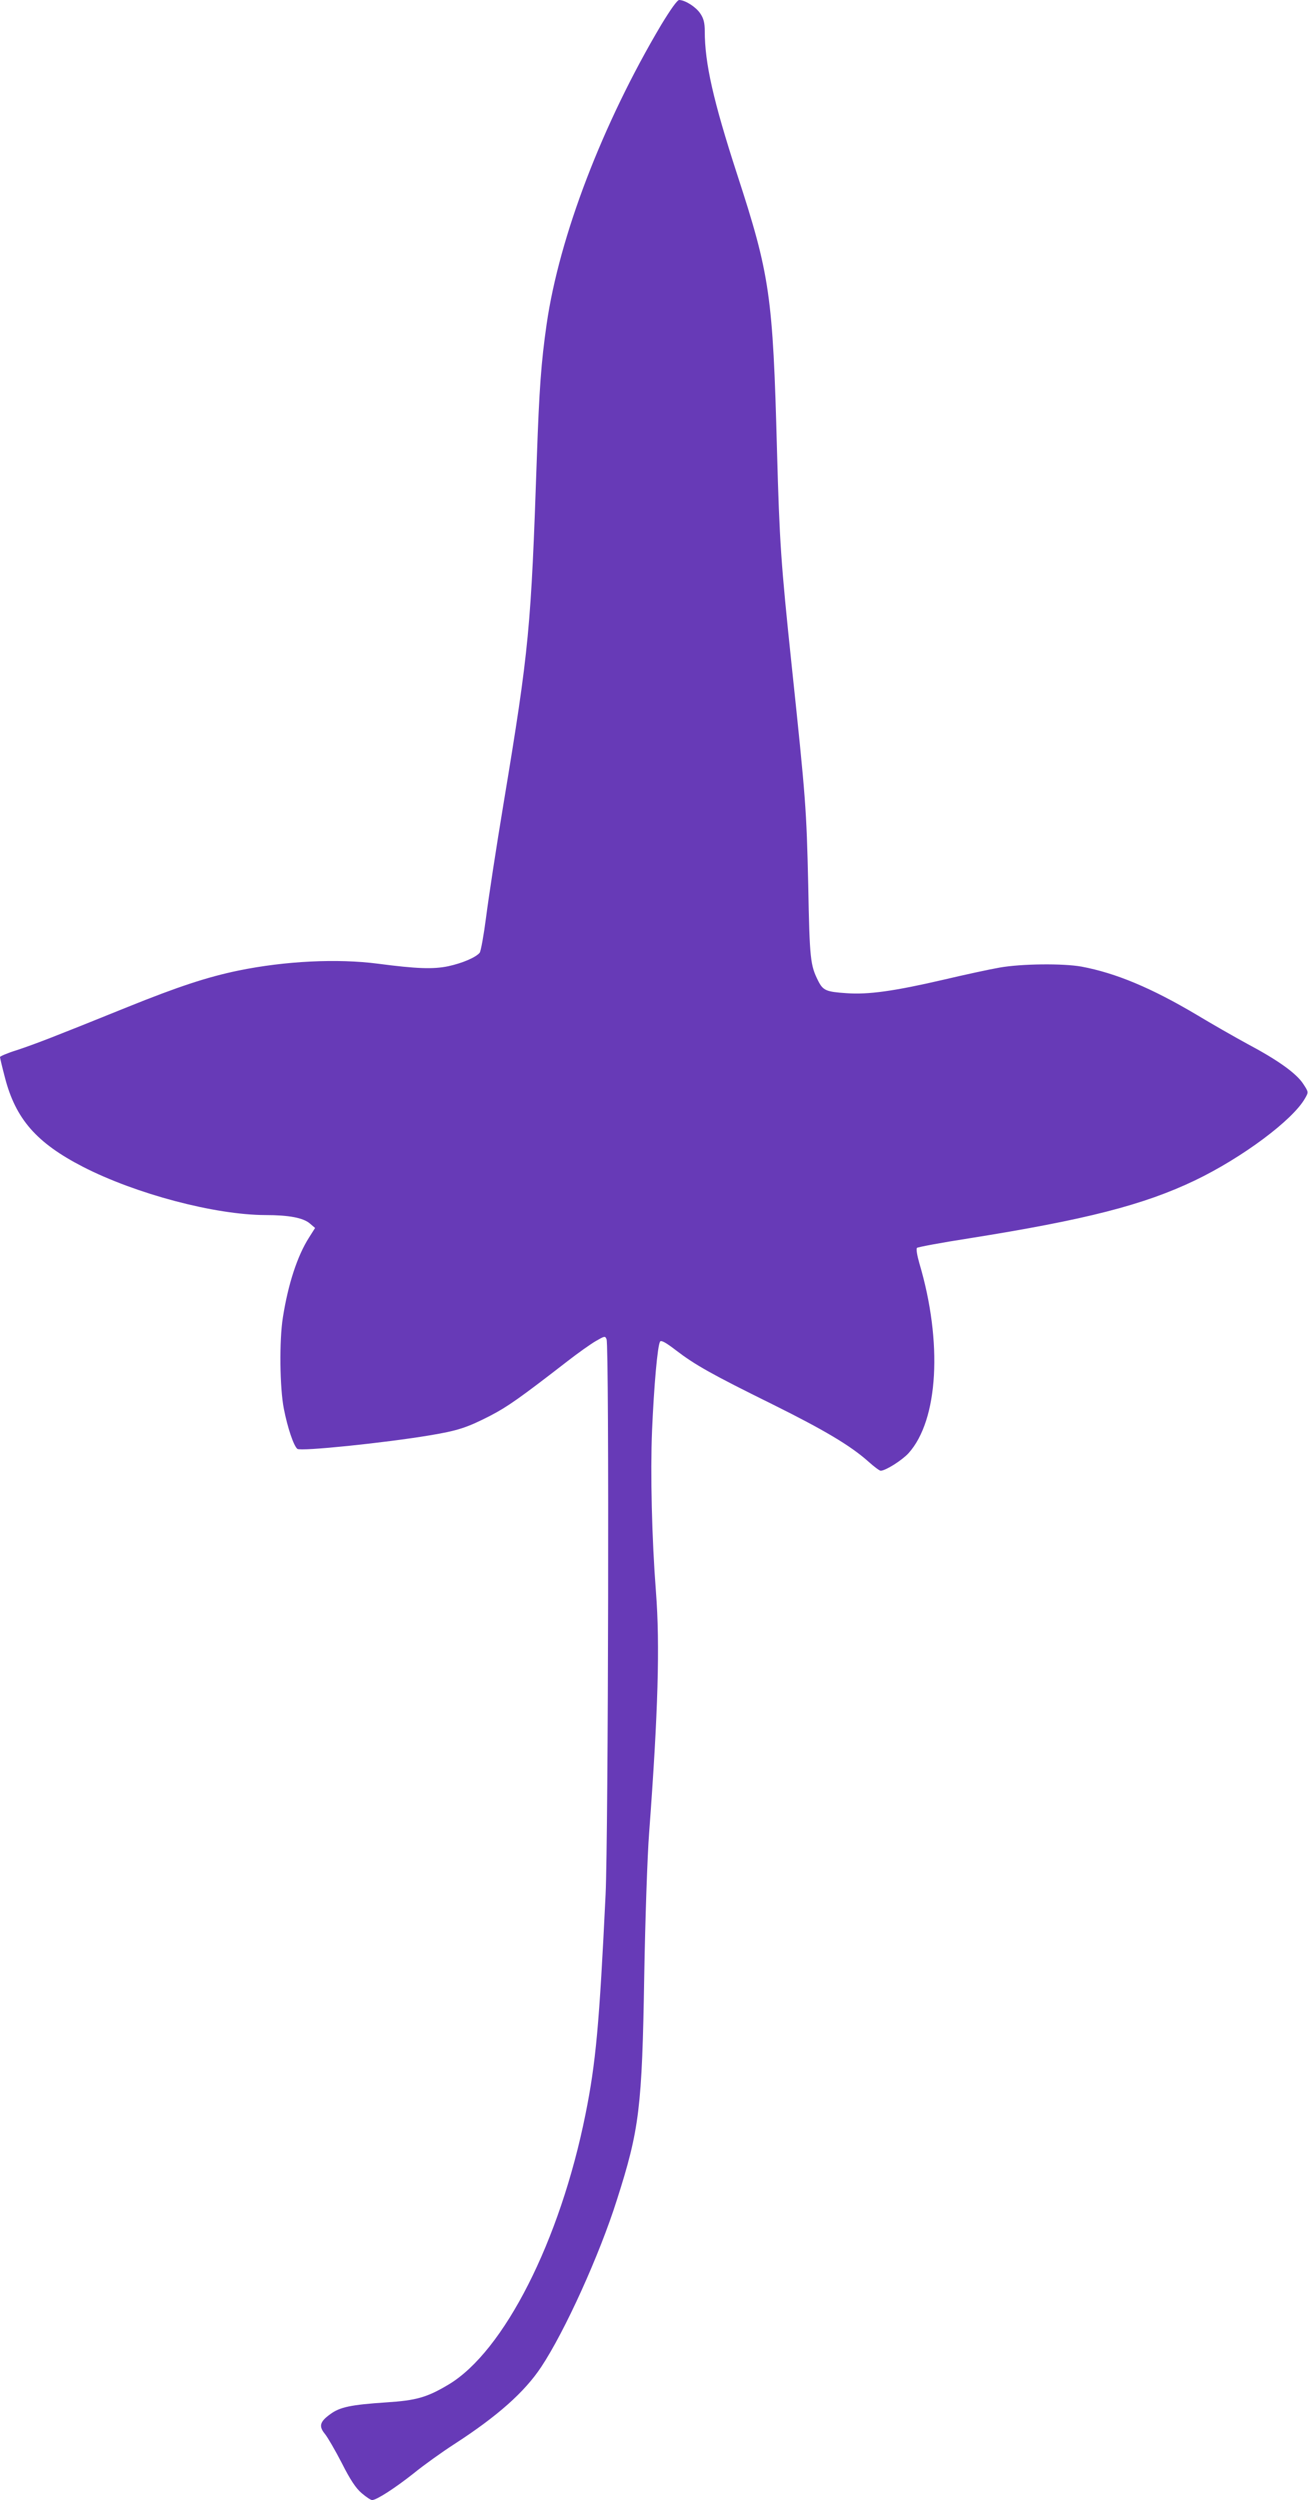 <?xml version="1.0" standalone="no"?>
<!DOCTYPE svg PUBLIC "-//W3C//DTD SVG 20010904//EN"
 "http://www.w3.org/TR/2001/REC-SVG-20010904/DTD/svg10.dtd">
<svg version="1.0" xmlns="http://www.w3.org/2000/svg"
 width="670pt" height="1280pt" viewBox="0 0 670 1280"
 preserveAspectRatio="xMidYMid meet">
<g transform="translate(0,1280) scale(0.1,-0.1)"
fill="#673ab7" stroke="none">
<path d="M3387 12673 c-300 -505 -522 -1083 -587 -1533 -28 -194 -38 -335 -50
-680 -30 -877 -39 -980 -170 -1770 -38 -228 -78 -491 -90 -585 -12 -93 -27
-176 -33 -183 -20 -24 -88 -53 -161 -69 -77 -16 -162 -13 -360 13 -208 27
-474 14 -714 -35 -160 -33 -311 -83 -569 -187 -378 -153 -472 -189 -565 -220
-49 -15 -88 -32 -88 -36 0 -4 11 -51 25 -104 55 -214 163 -336 400 -458 271
-139 675 -246 934 -247 121 0 194 -14 228 -43 l27 -23 -31 -49 c-60 -94 -107
-238 -134 -409 -19 -119 -16 -362 5 -468 19 -97 50 -189 69 -205 16 -14 450
31 677 69 144 24 191 39 310 100 89 46 153 91 397 280 54 42 119 88 145 103
45 26 48 27 55 9 14 -32 9 -2549 -5 -2843 -32 -666 -50 -862 -103 -1125 -130
-648 -418 -1215 -702 -1384 -111 -66 -165 -81 -320 -91 -180 -12 -236 -24
-285 -60 -54 -39 -60 -62 -28 -101 14 -17 53 -84 87 -150 43 -85 72 -129 102
-154 22 -19 46 -35 53 -35 23 0 117 61 212 136 50 41 145 109 210 151 221 143
359 266 444 394 121 182 299 574 388 856 115 360 129 469 140 1148 5 286 16
615 25 730 46 618 56 963 35 1235 -21 271 -29 607 -20 825 10 232 28 435 41
456 5 9 29 -4 81 -44 98 -75 183 -123 493 -276 266 -132 401 -212 493 -294 29
-26 57 -47 63 -47 25 0 109 53 143 90 153 170 175 569 55 973 -11 38 -17 73
-12 78 4 4 125 27 268 49 596 95 891 170 1155 296 242 116 502 309 565 421 18
31 18 32 -9 73 -35 54 -128 121 -284 204 -70 38 -187 105 -260 149 -234 139
-416 215 -592 248 -94 17 -308 15 -420 -5 -52 -9 -181 -37 -287 -62 -255 -59
-385 -77 -497 -69 -105 7 -120 14 -145 63 -40 80 -44 109 -51 492 -9 390 -12
434 -85 1125 -55 524 -62 628 -75 1100 -21 793 -36 897 -205 1415 -121 373
-165 566 -165 731 0 42 -6 65 -23 90 -22 33 -76 68 -108 69 -10 0 -44 -48 -92
-127z"/>
</g>
</svg>
